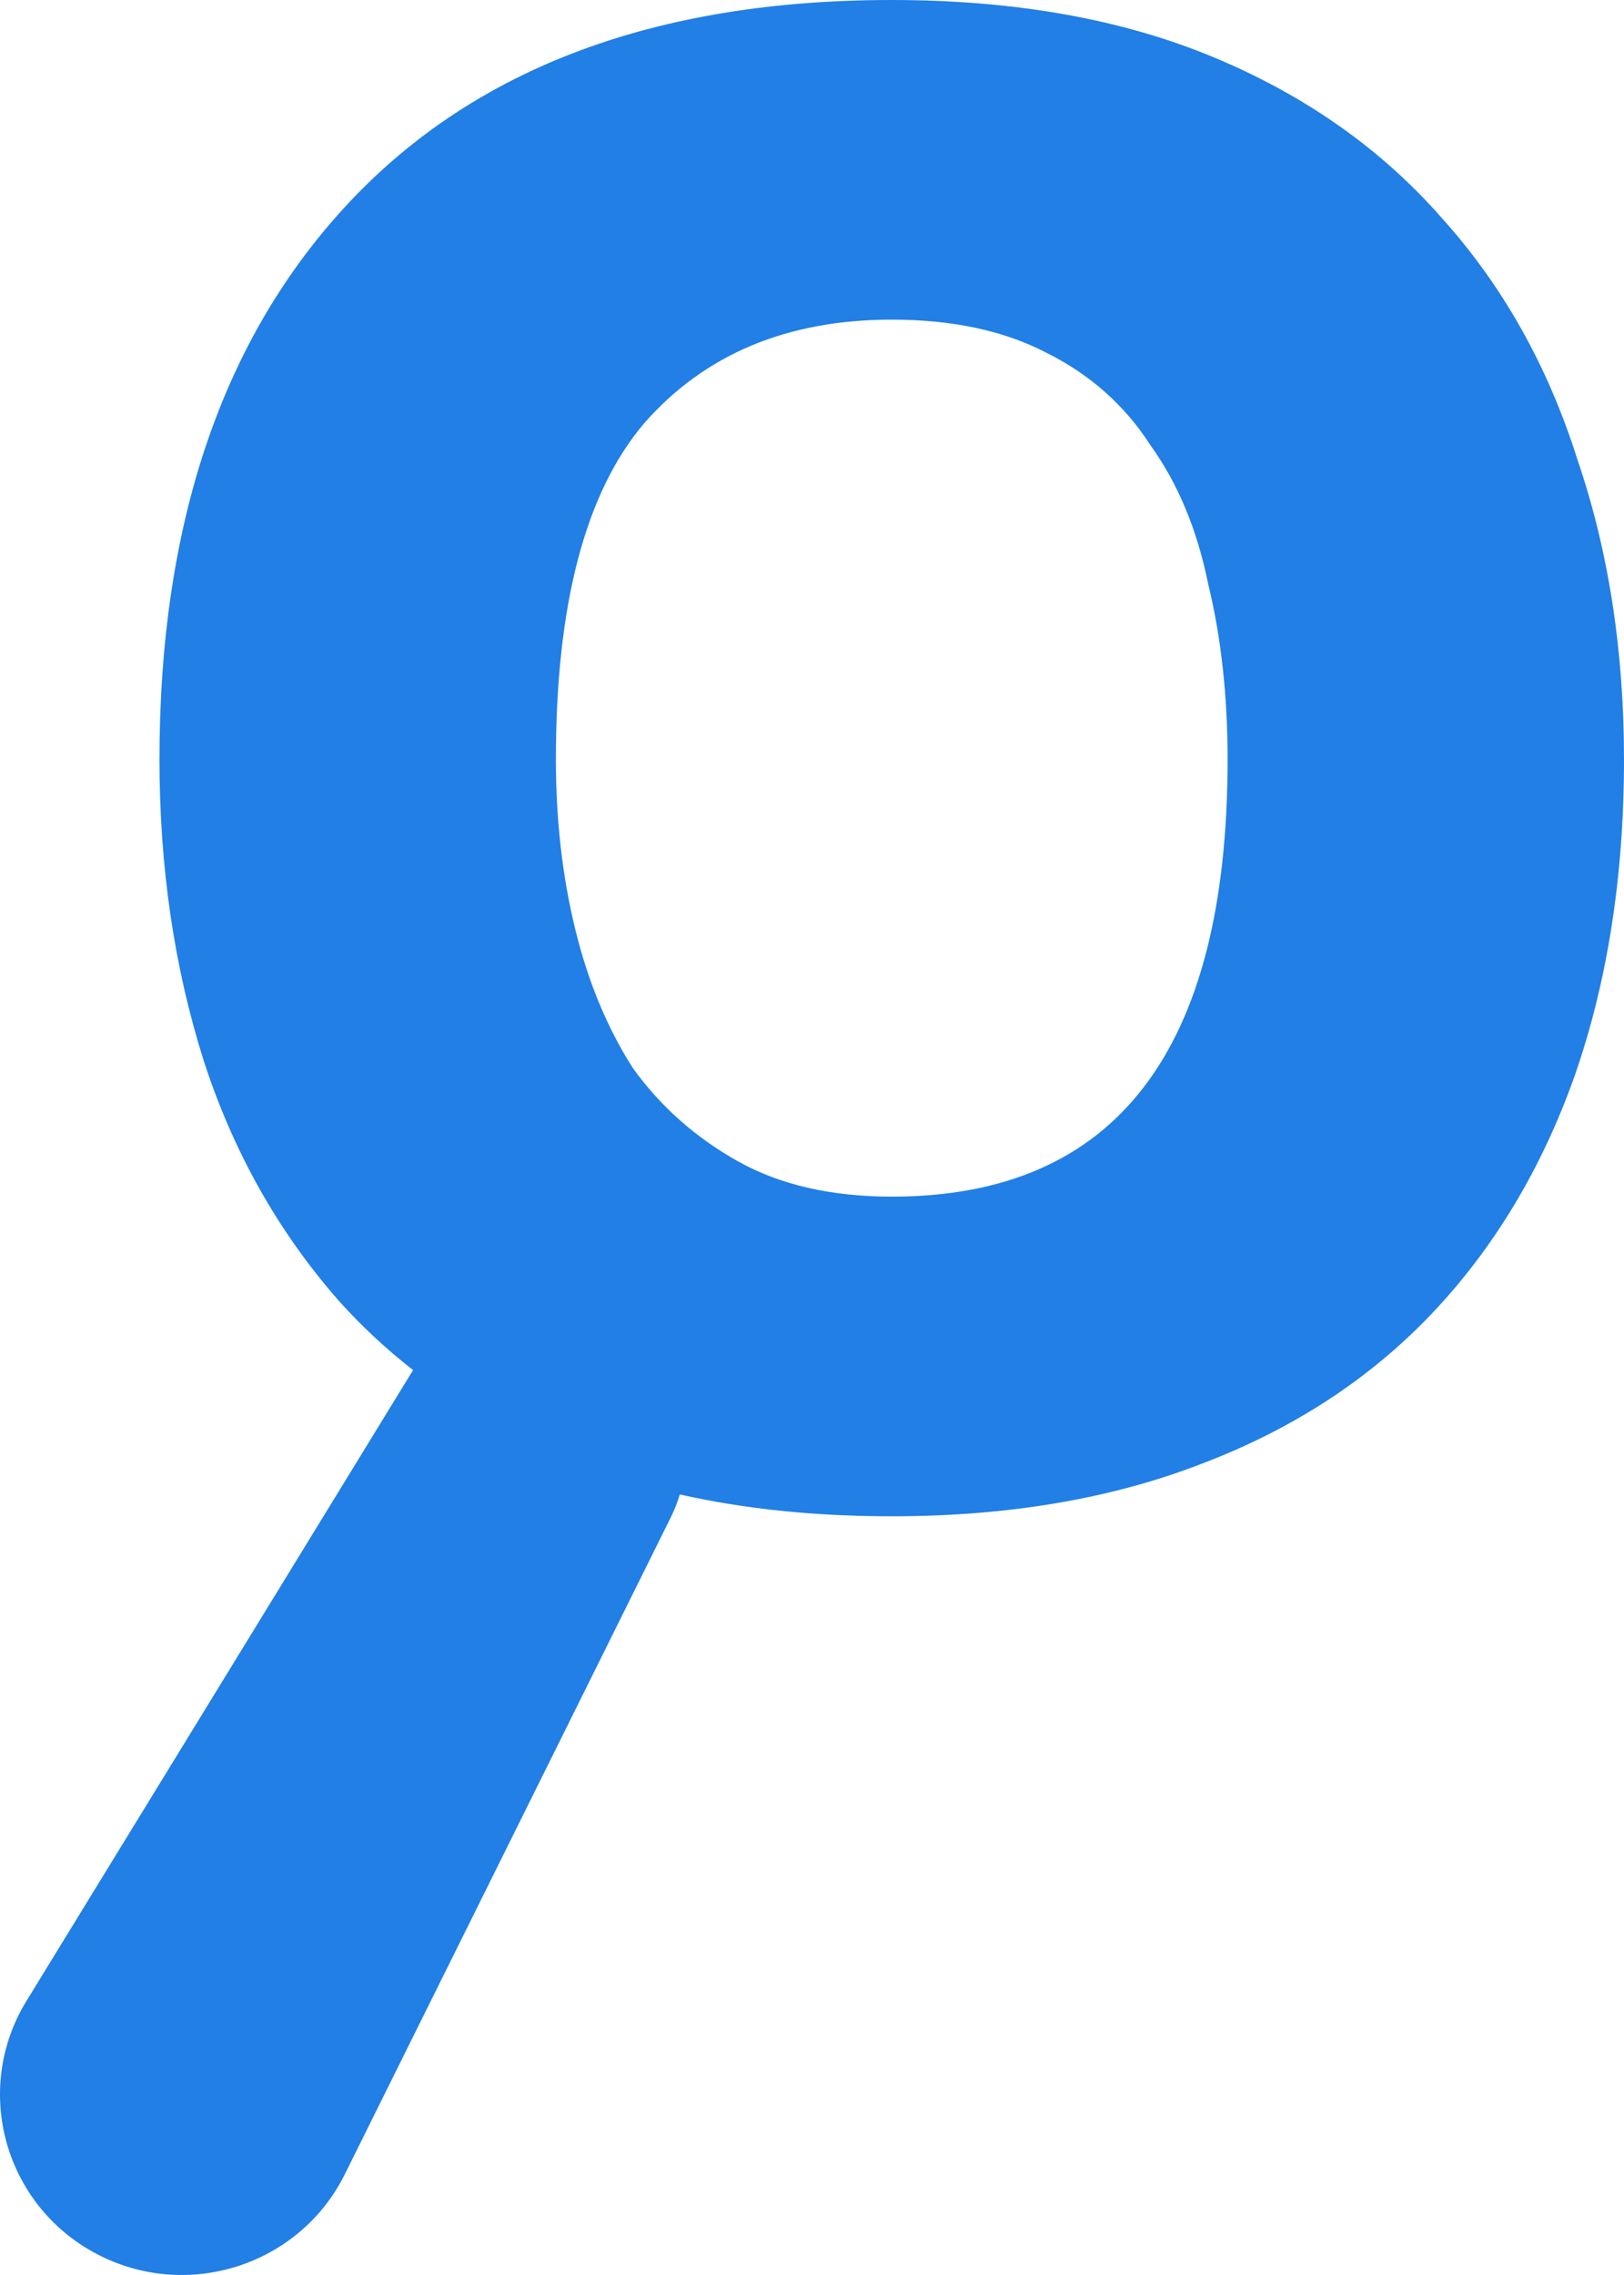 <svg width="20" height="28" viewBox="0 0 20 28" fill="none" xmlns="http://www.w3.org/2000/svg">
<path id="Union" fill-rule="evenodd" clip-rule="evenodd" d="M4.303 2.488C2.744 4.147 1.964 6.434 1.964 9.348C1.964 10.67 2.145 11.903 2.506 13.046C2.868 14.167 3.422 15.154 4.168 16.005C4.448 16.317 4.754 16.603 5.088 16.863C5.074 16.884 5.06 16.906 5.047 16.928L0.326 24.627C-0.343 25.718 0.053 27.143 1.191 27.741C2.306 28.327 3.688 27.883 4.246 26.761L8.26 18.677C8.306 18.584 8.343 18.489 8.372 18.393C9.165 18.572 10.035 18.662 10.982 18.662C12.406 18.662 13.672 18.449 14.779 18.023C15.909 17.597 16.858 16.981 17.627 16.174C18.395 15.367 18.983 14.391 19.39 13.248C19.797 12.082 20 10.782 20 9.348C20 8.003 19.808 6.77 19.424 5.649C19.062 4.506 18.508 3.519 17.762 2.69C17.017 1.838 16.079 1.177 14.949 0.706C13.819 0.235 12.496 0 10.982 0C8.089 0 5.863 0.829 4.303 2.488ZM7.083 11.432C6.925 10.782 6.846 10.088 6.846 9.348C6.846 7.442 7.208 6.064 7.931 5.212C8.677 4.36 9.694 3.934 10.982 3.934C11.728 3.934 12.361 4.069 12.88 4.338C13.423 4.607 13.852 4.988 14.169 5.481C14.508 5.952 14.745 6.523 14.881 7.196C15.039 7.846 15.118 8.563 15.118 9.348C15.118 12.934 13.739 14.728 10.982 14.728C10.236 14.728 9.603 14.582 9.084 14.291C8.564 13.999 8.134 13.618 7.795 13.147C7.479 12.654 7.241 12.082 7.083 11.432Z" fill="#217FE6"/>
</svg>
